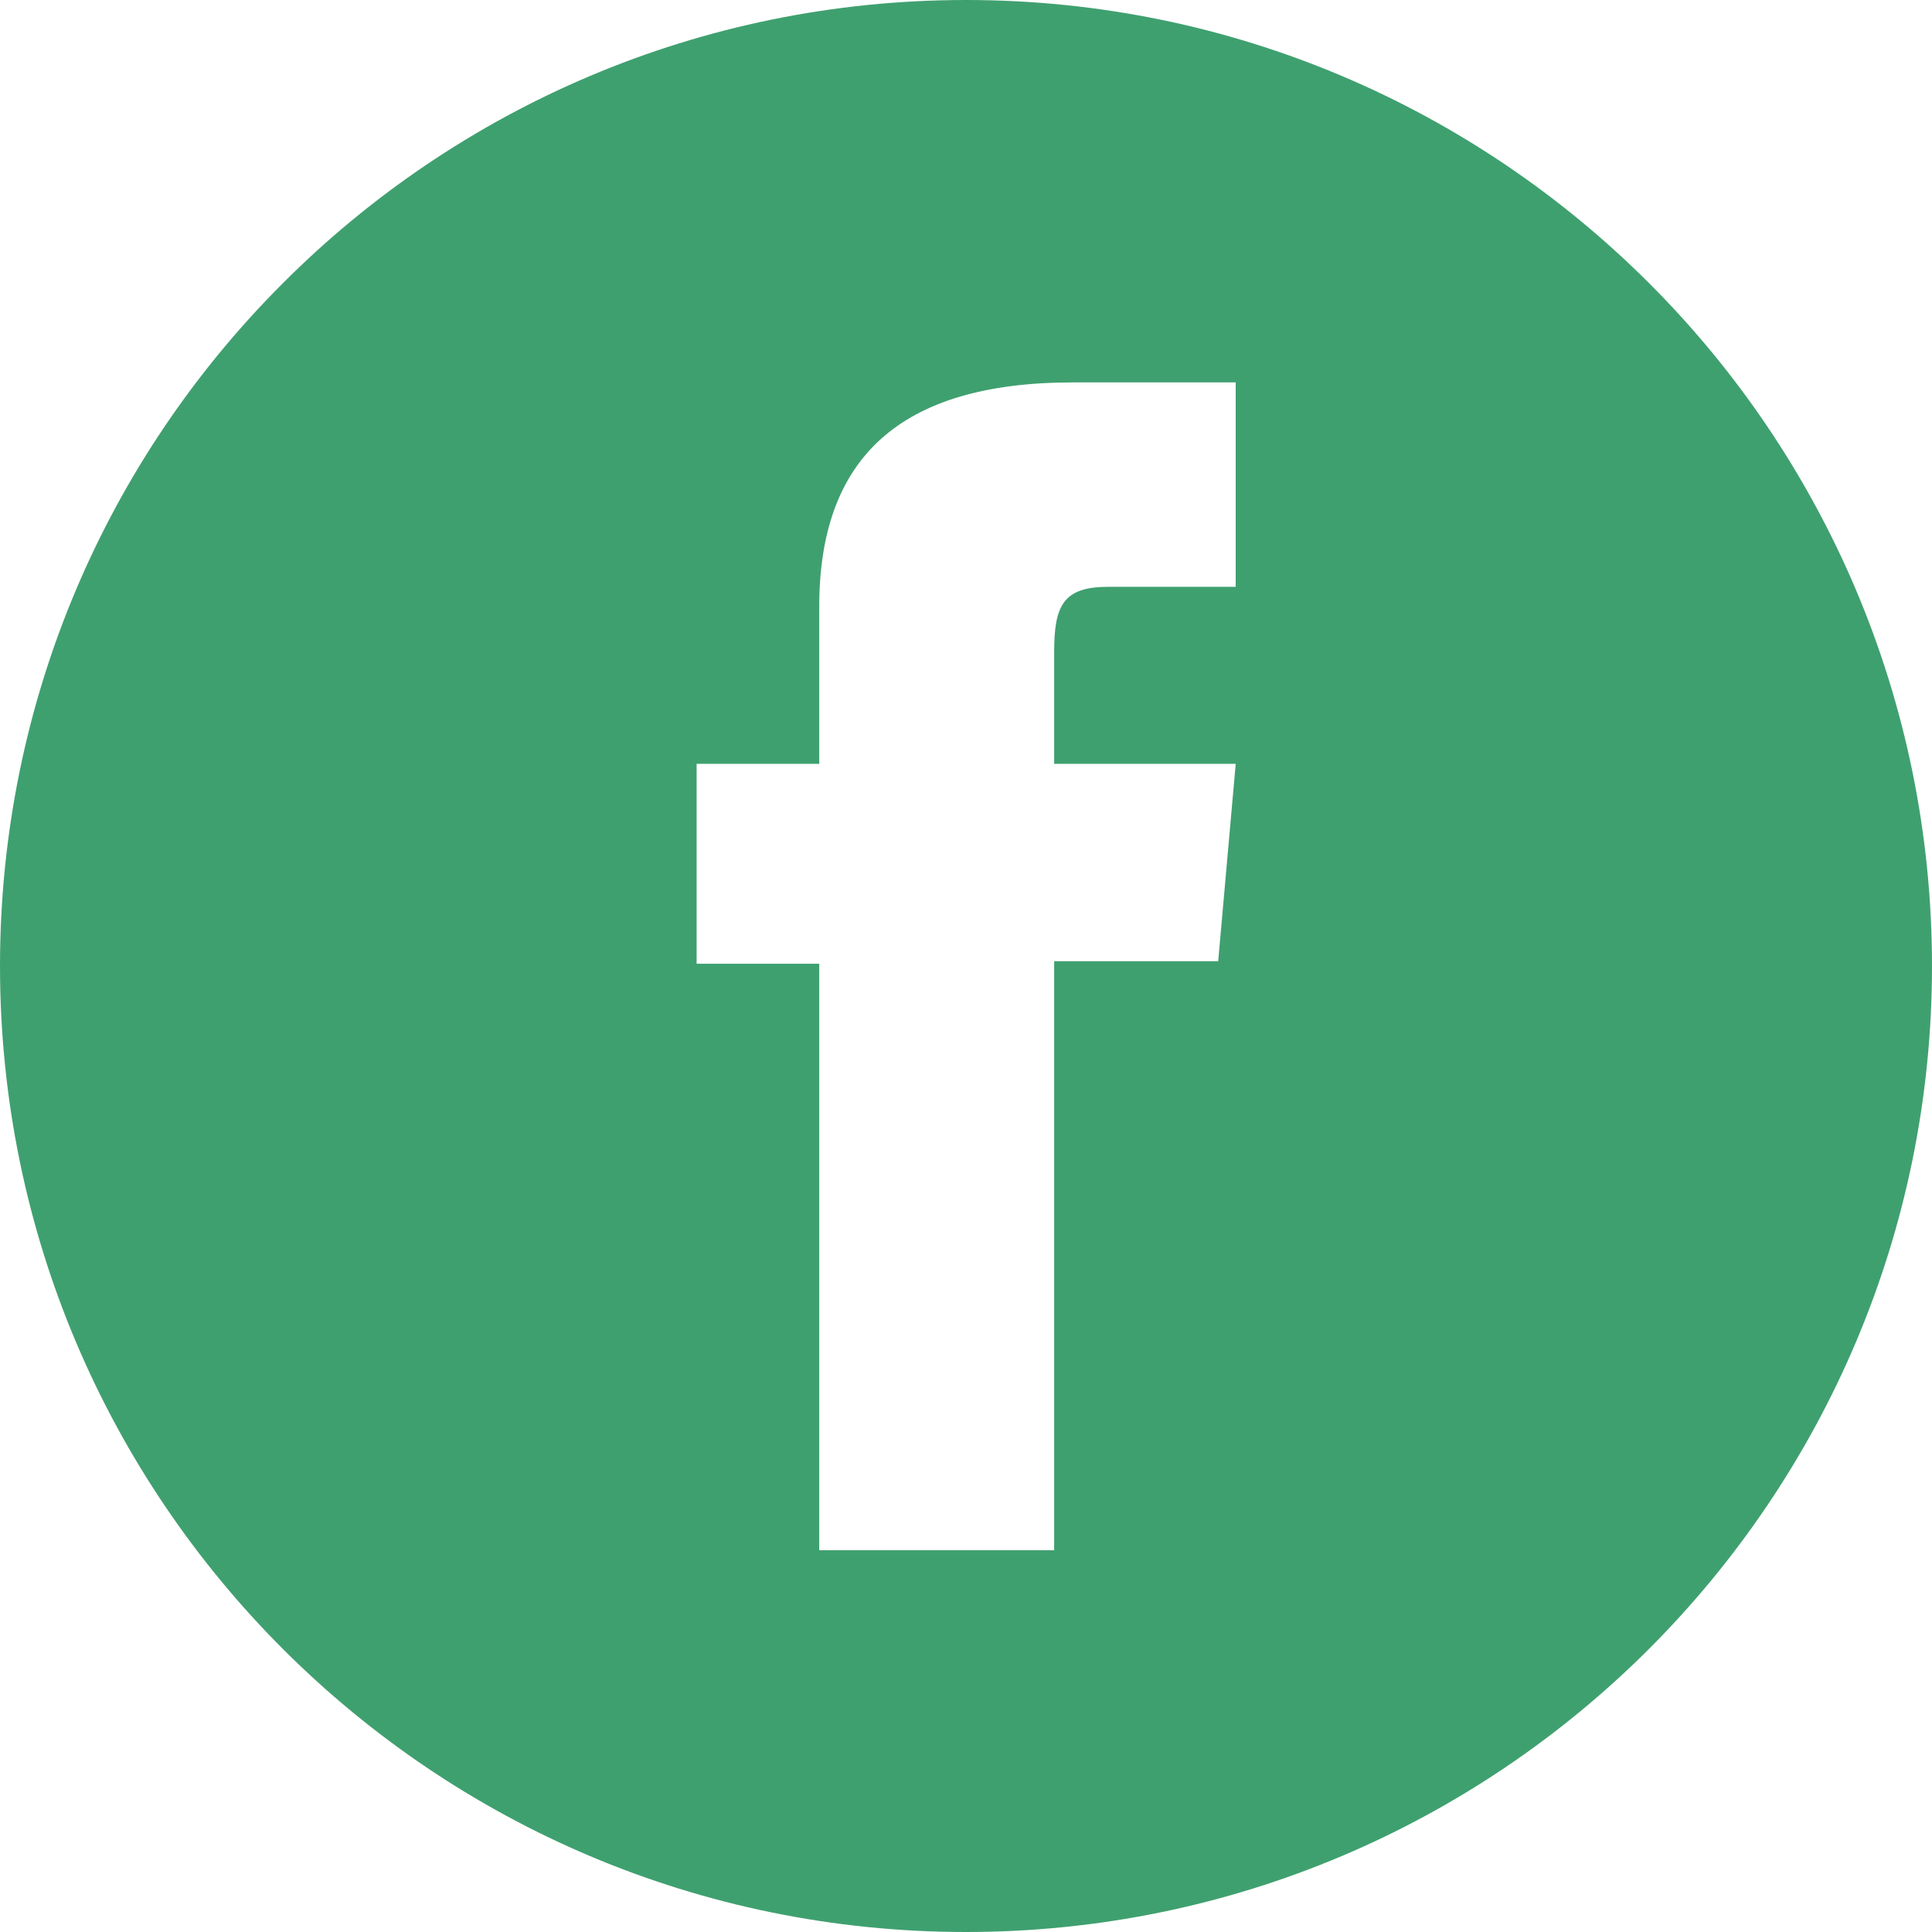 <svg width="30" height="30" viewBox="0 0 30 30" fill="none" xmlns="http://www.w3.org/2000/svg">
<g clip-path="url(#clip0_2148_9544)">
<path d="M25.605 4.395C22.891 1.681 19.138 0 15 0C10.862 0 7.104 1.681 4.395 4.395C1.681 7.104 0 10.857 0 15C0 23.281 6.714 30 15 30C19.138 30 22.891 28.319 25.605 25.605C28.319 22.891 30 19.138 30 15C30 10.862 28.319 7.104 25.605 4.395ZM19.183 9.112H17.21C16.513 9.112 16.369 9.398 16.369 10.12V11.861H19.188L18.916 14.926H16.369V24.072H12.721V14.965H10.817V11.861H12.721V9.423C12.721 7.134 13.947 5.938 16.661 5.938H19.188V9.112H19.183Z" fill="#3FA06F"/>
</g>
<defs>
<clipPath id="clip0_2148_9544">
<rect width="30" height="30" fill="white"/>
</clipPath>
</defs>
</svg>
